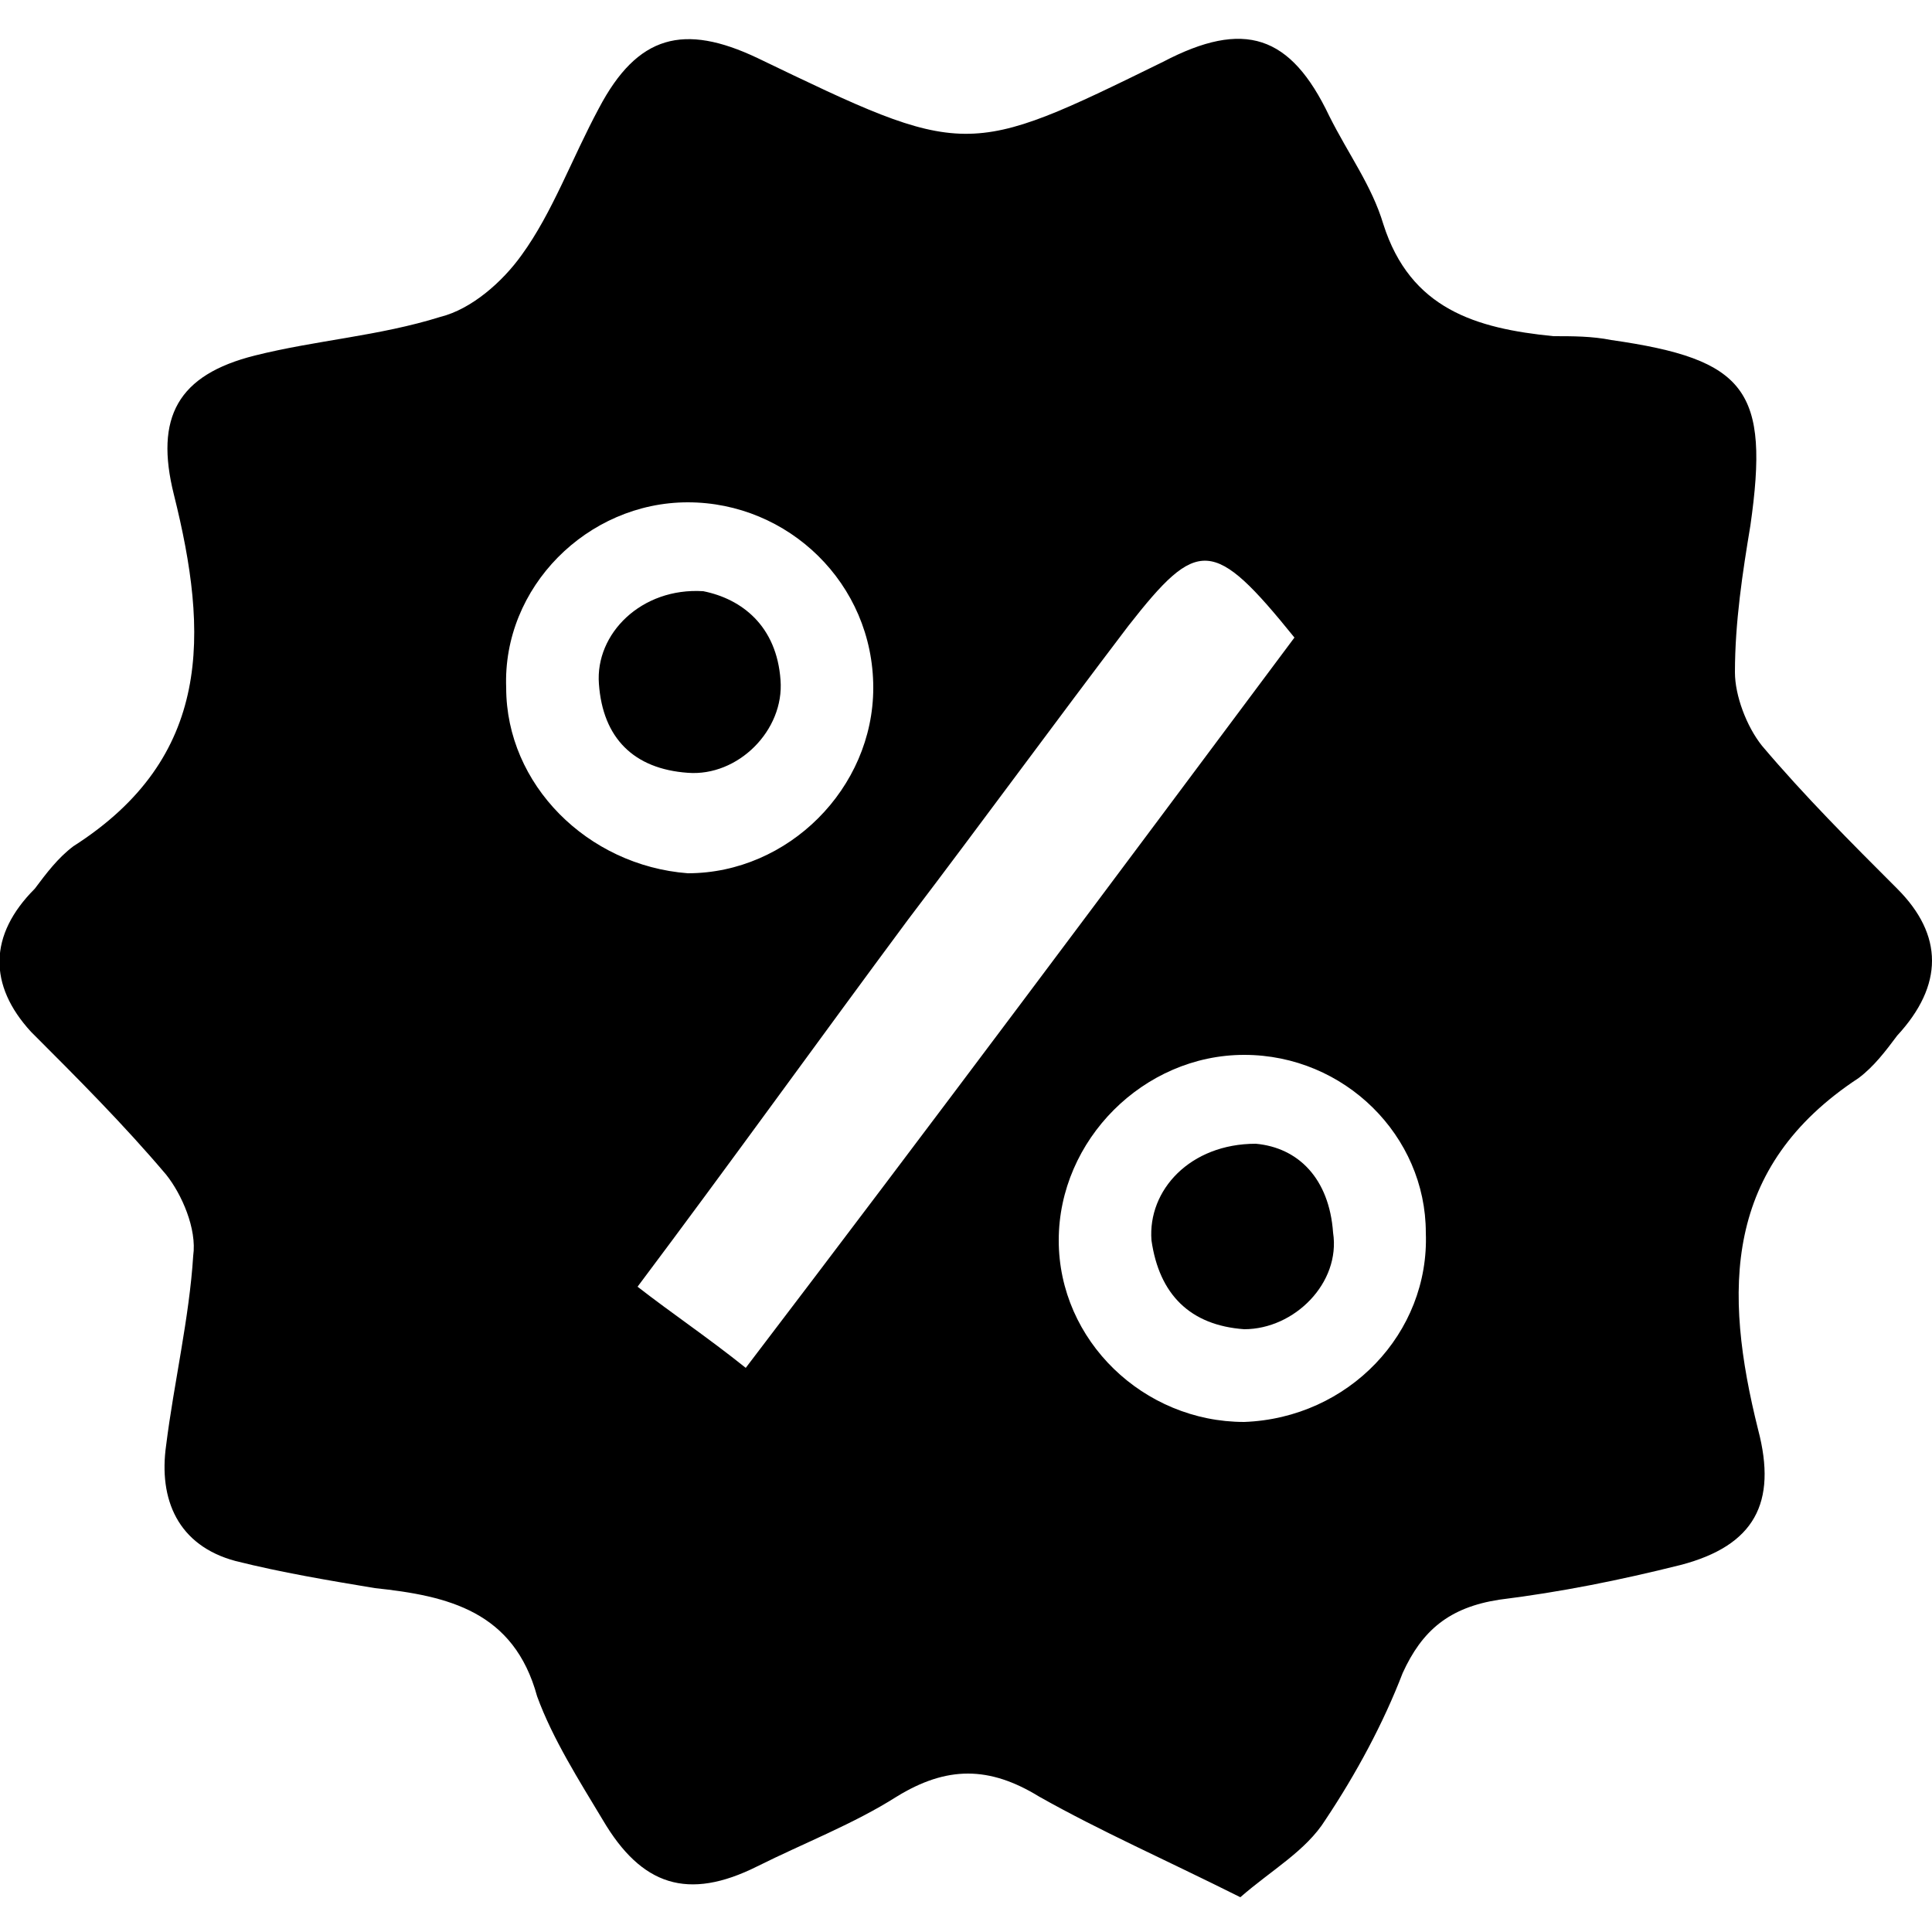 <?xml version="1.0" encoding="utf-8"?>
<!-- Generator: Adobe Illustrator 22.1.0, SVG Export Plug-In . SVG Version: 6.00 Build 0)  -->
<svg version="1.1" id="Layer_1" xmlns="http://www.w3.org/2000/svg" xmlns:xlink="http://www.w3.org/1999/xlink" x="0px" y="0px"
	 viewBox="0 0 50 50" style="enable-background:new 0 0 50 50;" xml:space="preserve">
<g>
	<path d="M49.1,23c-1.2-1.2-2.4-2.4-3.5-3.7c-0.4-0.5-0.7-1.3-0.7-1.9c0-1.3,0.2-2.6,0.4-3.8c0.5-3.5-0.1-4.3-3.6-4.8
		c-0.5-0.1-1-0.1-1.5-0.1c-2-0.2-3.7-0.7-4.4-2.9c-0.3-1-0.9-1.8-1.4-2.8c-1-2.1-2.2-2.5-4.3-1.4C25,4.1,25,4.1,19.6,1.5
		c-1.9-0.9-3.1-0.6-4.1,1.3c-0.7,1.3-1.2,2.7-2,3.8C13,7.3,12.2,8,11.4,8.2c-1.6,0.5-3.2,0.6-4.8,1C4.6,9.7,4,10.8,4.5,12.8
		c0.9,3.6,1,6.8-2.6,9.1c-0.4,0.3-0.7,0.7-1,1.1c-1.2,1.2-1.2,2.5-0.1,3.7c1.2,1.2,2.4,2.4,3.5,3.7c0.4,0.5,0.8,1.4,0.7,2.1
		c-0.1,1.6-0.5,3.3-0.7,4.9c-0.2,1.4,0.3,2.6,1.8,3c1.2,0.3,2.4,0.5,3.6,0.7c1.9,0.2,3.6,0.6,4.2,2.8c0.4,1.1,1.1,2.2,1.7,3.2
		c1,1.7,2.2,2.1,4,1.2c1.2-0.6,2.5-1.1,3.6-1.8c1.3-0.8,2.4-0.8,3.7,0c1.6,0.9,3.2,1.6,5.2,2.6c0.8-0.7,1.7-1.2,2.2-2
		c0.8-1.2,1.5-2.5,2-3.8c0.5-1.1,1.2-1.7,2.5-1.9c1.6-0.2,3.1-0.5,4.7-0.9c1.9-0.5,2.5-1.6,2-3.5c-0.9-3.6-0.9-6.8,2.6-9.1
		c0.4-0.3,0.7-0.7,1-1.1C50.3,25.5,50.3,24.2,49.1,23z M13.1,17.8c-0.1-2.6,2.1-4.8,4.7-4.8c2.6,0,4.8,2.1,4.8,4.8
		c0,2.6-2.2,4.8-4.8,4.8C15.2,22.4,13.1,20.3,13.1,17.8z M19.3,35.4c-1-0.8-1.9-1.4-2.8-2.1c2.4-3.2,4.7-6.4,7-9.5
		c1.9-2.5,3.8-5.1,5.7-7.6c1.8-2.3,2.2-2.3,4.3,0.3C28.8,22.8,24.1,29.1,19.3,35.4z M32.2,36.8c-2.6,0-4.8-2.1-4.8-4.7
		c0-2.6,2.2-4.8,4.8-4.8c2.6,0,4.7,2.1,4.7,4.6C37,34.5,34.9,36.7,32.2,36.8z"/>
	<path d="M17.8,20c-1.4-0.1-2.2-0.9-2.3-2.3c-0.1-1.3,1.1-2.5,2.7-2.4c1,0.2,1.9,0.9,2,2.3C20.3,18.9,19.1,20.1,17.8,20z"/>
	<path d="M32.2,34.4c-1.4-0.1-2.2-0.9-2.4-2.3c-0.1-1.3,1-2.5,2.7-2.5c1.1,0.1,1.9,0.9,2,2.3C34.7,33.2,33.5,34.4,32.2,34.4z"/>
</g>
</svg>
